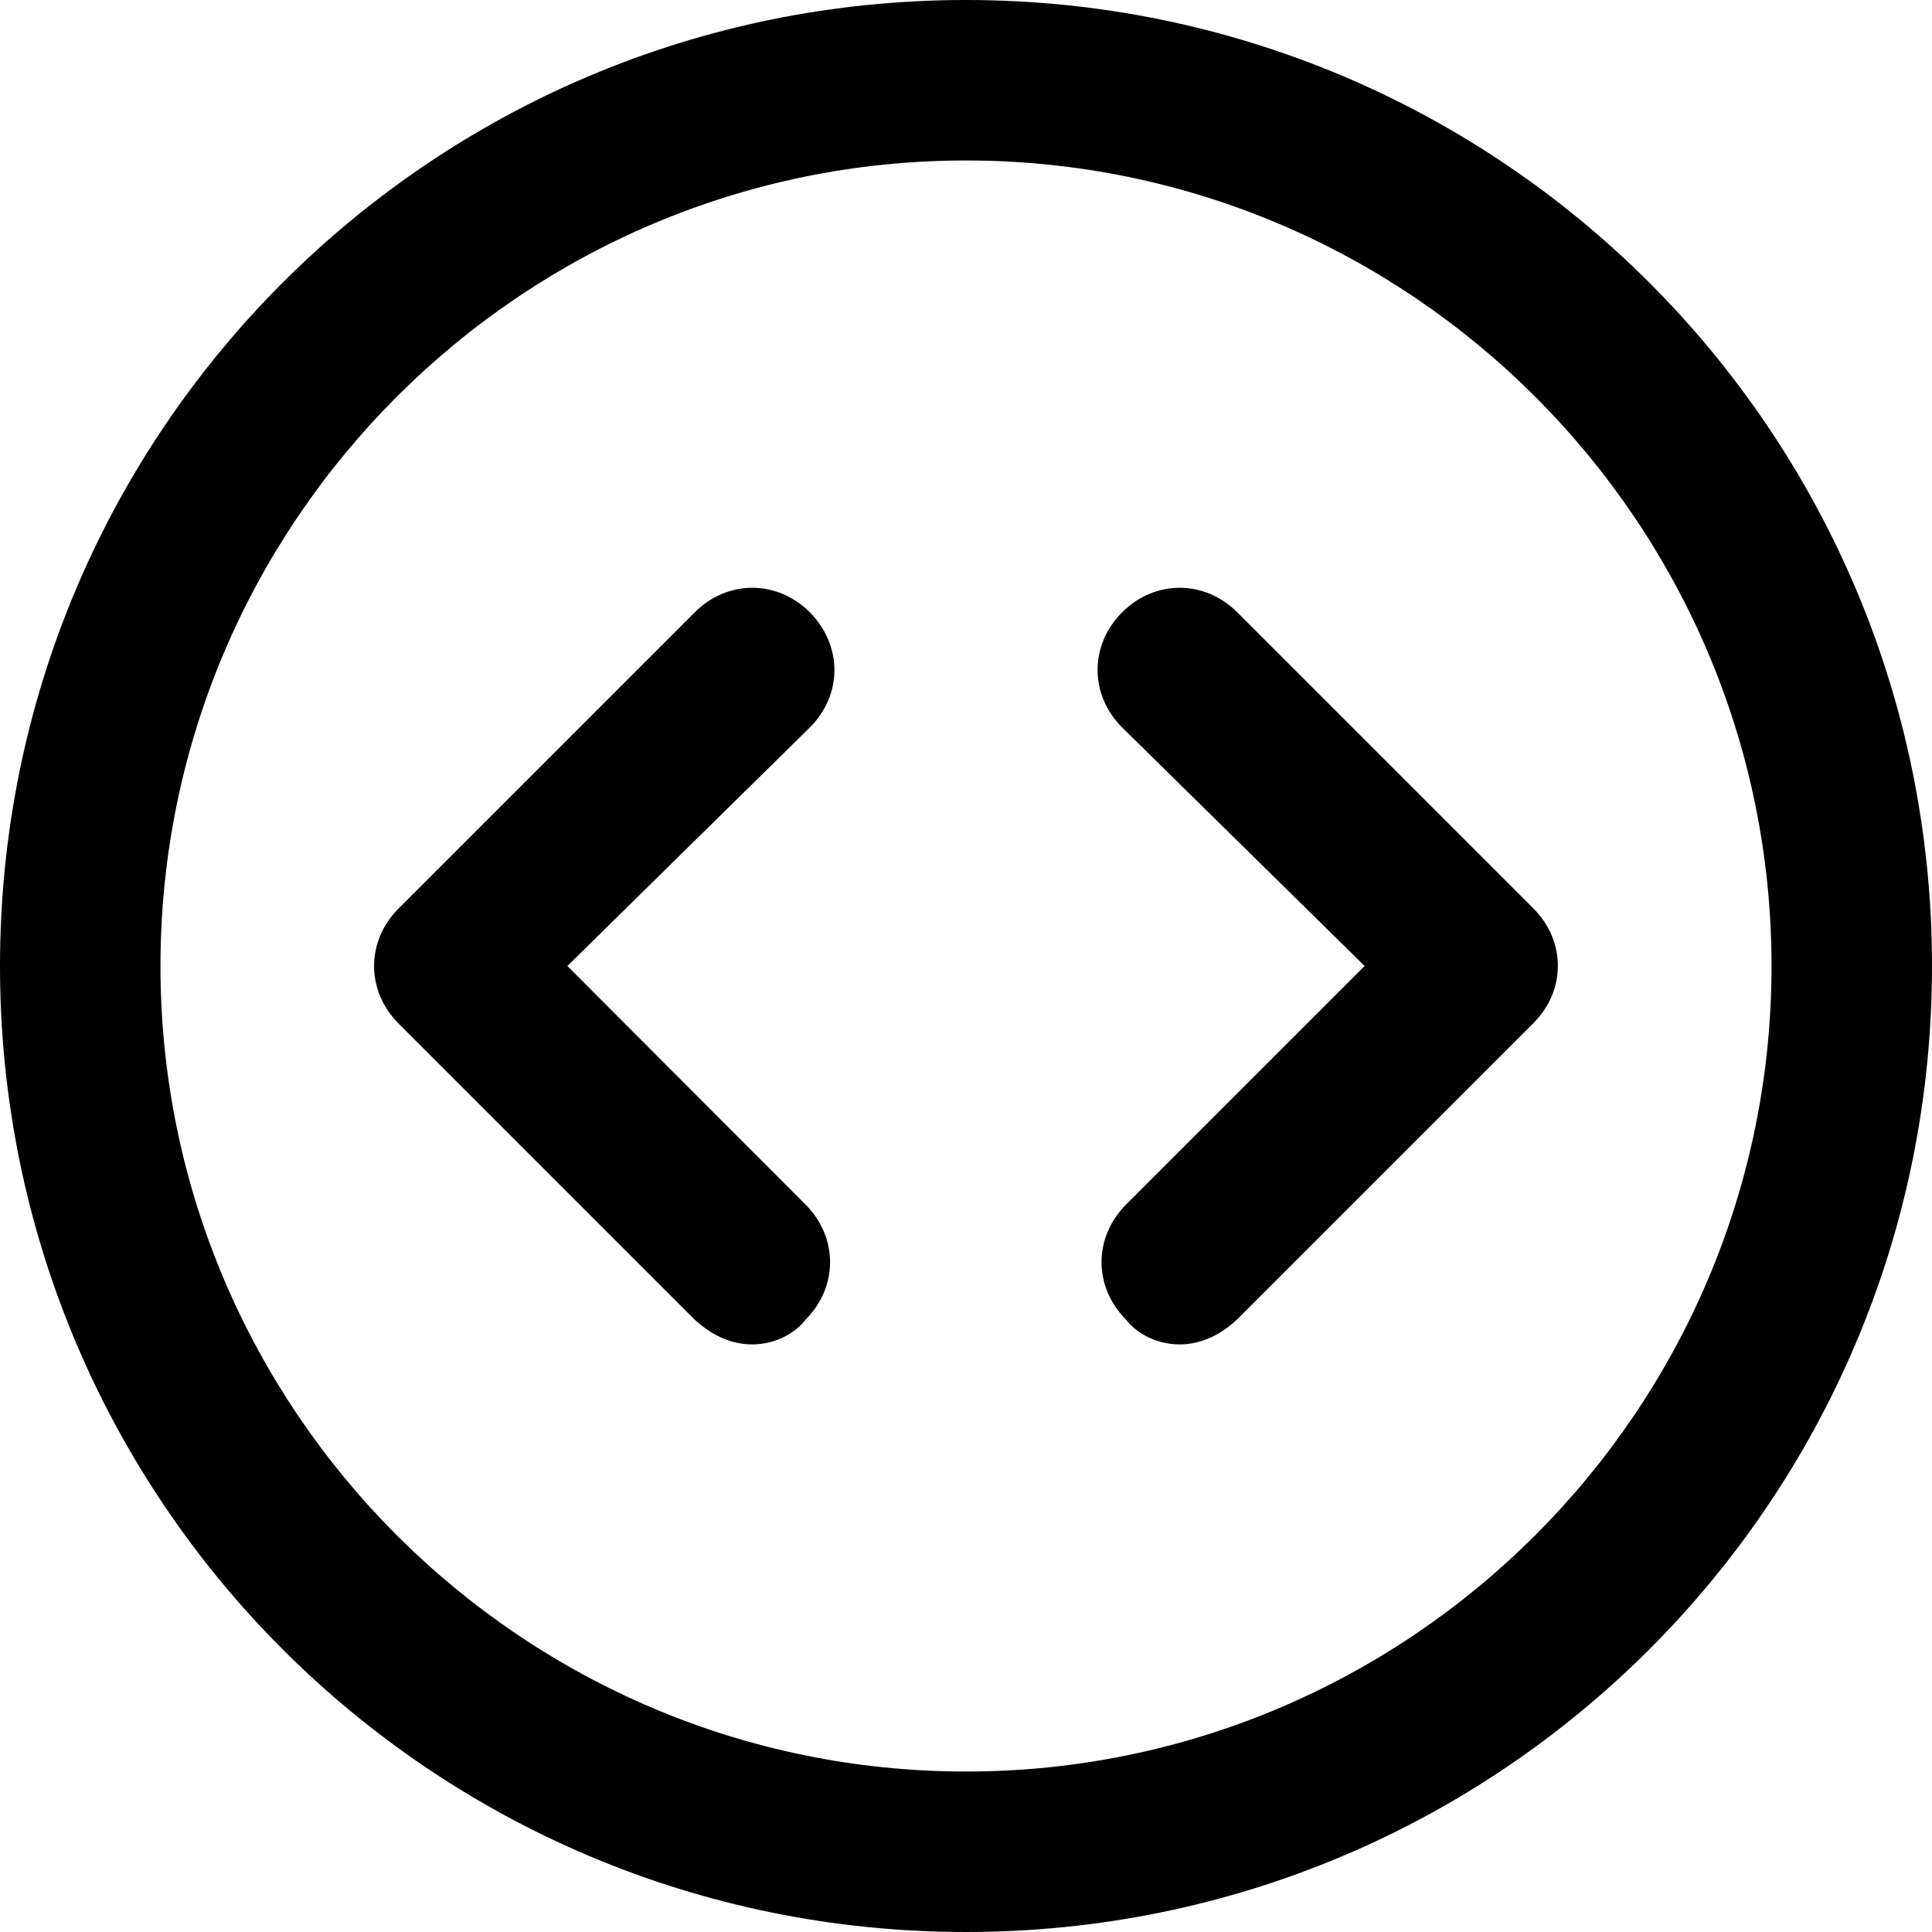 <?xml version="1.0" encoding="iso-8859-1"?>
<!-- Uploaded to: SVG Repo, www.svgrepo.com, Generator: SVG Repo Mixer Tools -->
<svg fill="#000000" height="800px" width="800px" version="1.1" id="Capa_1" xmlns="http://www.w3.org/2000/svg" xmlns:xlink="http://www.w3.org/1999/xlink" 
	 viewBox="0 0 490 490" xml:space="preserve">
<g>
	<g>
		<path d="M245,0C109.5,0,0,109.5,0,245s109.5,245,245,245s245-109.5,245-245S380.5,0,245,0z M245,449.3
			c-112.6,0-204.3-91.7-204.3-204.3S132.4,40.7,245,40.7S449.3,132.4,449.3,245S357.6,449.3,245,449.3z"/>
		<path d="M205.4,155.3c-8.3-8.3-20.9-8.3-29.2,0l-75.1,75.1c-8.3,8.3-8.3,20.9,0,29.2l75.1,75.1c11.5,10.6,23.7,5.8,28.1,0
			c8.3-8.3,8.3-20.9,0-29.2L143.9,245l61.5-60.5C213.7,176.2,213.7,163.7,205.4,155.3z"/>
		<path d="M388.9,230.4l-75.1-75.1c-8.3-8.3-20.9-8.3-29.2,0s-8.3,20.9,0,29.2l61.5,60.5l-60.5,60.5c-8.3,8.3-8.3,20.9,0,29.2
			c4.4,5.8,16.7,10.6,28.1,0l75.1-75.1C397.2,251.3,397.2,238.7,388.9,230.4z"/>
	</g>
</g>
</svg>